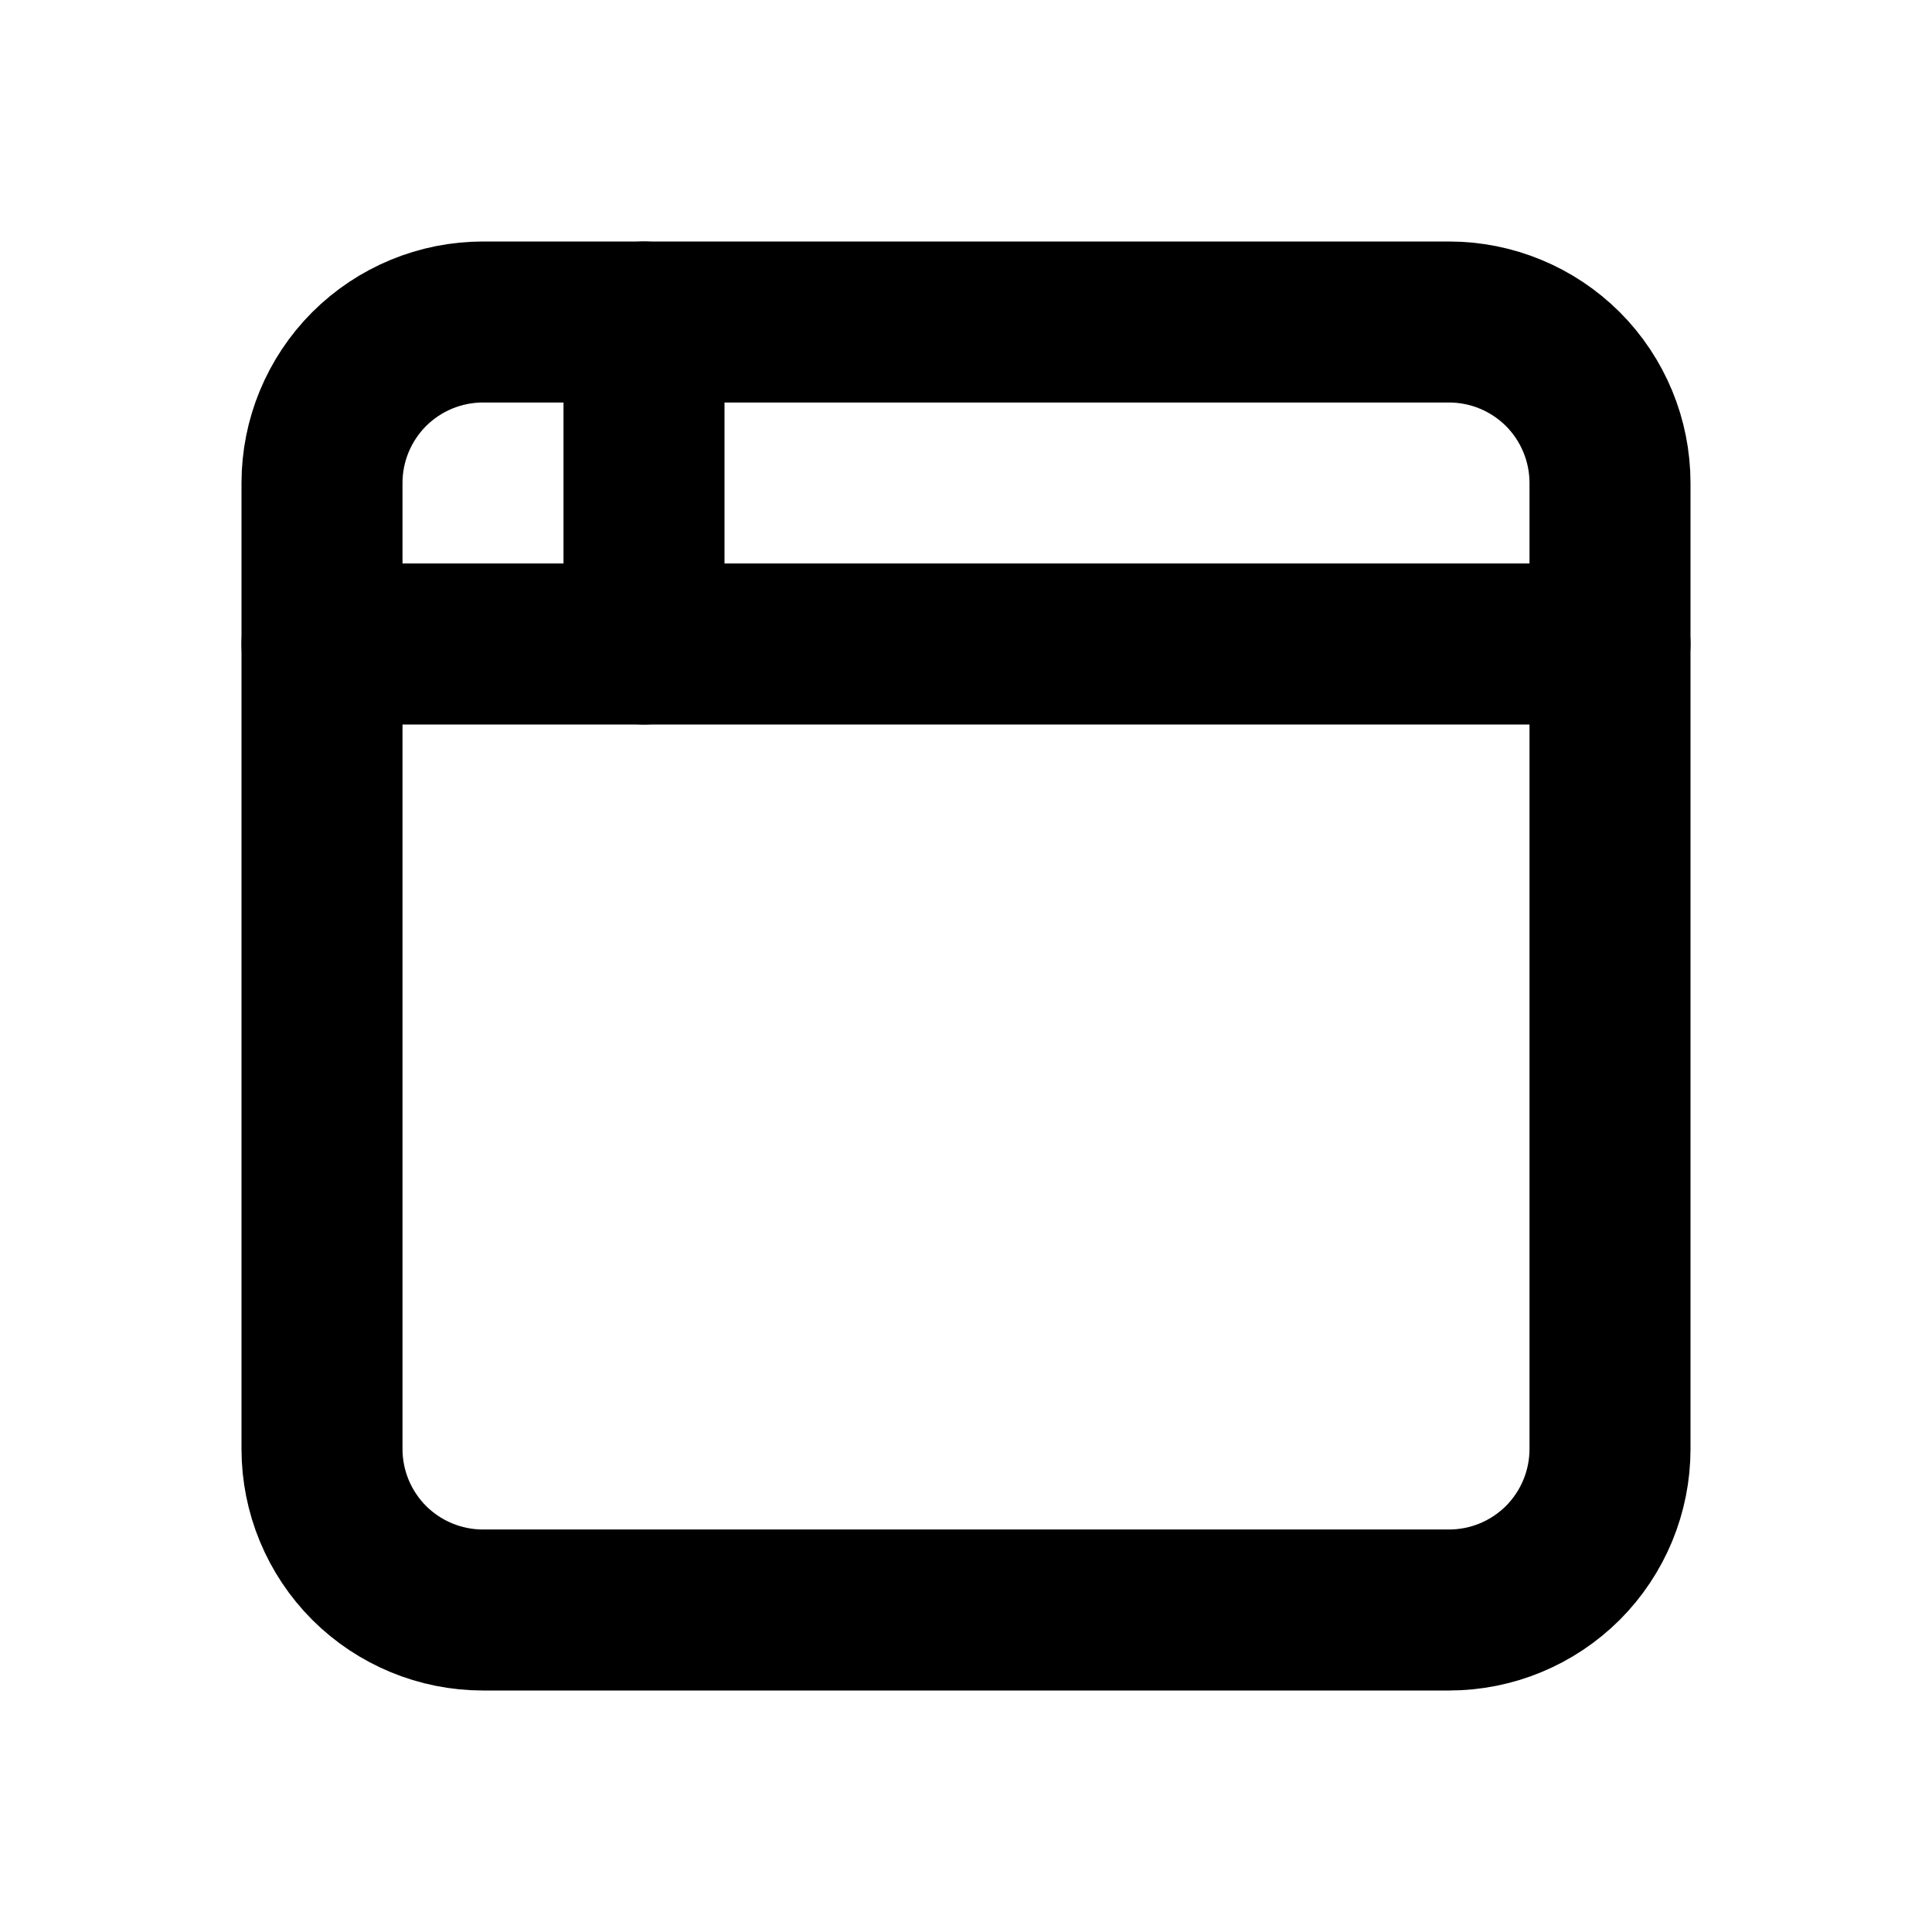 <svg width="18" height="18" viewBox="0 0 18 18" fill="none" xmlns="http://www.w3.org/2000/svg">
<g clip-path="url(#clip0_783_2741)">
<path d="M3 6H15" stroke="black" stroke-width="1.5" stroke-linecap="round" stroke-linejoin="round"/>
<path d="M3 4.5C3 4.102 3.158 3.721 3.439 3.439C3.721 3.158 4.102 3 4.5 3H13.5C13.898 3 14.279 3.158 14.561 3.439C14.842 3.721 15 4.102 15 4.5V13.5C15 13.898 14.842 14.279 14.561 14.561C14.279 14.842 13.898 15 13.5 15H4.5C4.102 15 3.721 14.842 3.439 14.561C3.158 14.279 3 13.898 3 13.5V4.5Z" stroke="black" stroke-width="1.5" stroke-linecap="round" stroke-linejoin="round"/>
<path d="M6 3V6" stroke="black" stroke-width="1.5" stroke-linecap="round" stroke-linejoin="round"/>
</g>
<defs>
<clipPath id="clip0_783_2741">
<rect width="18" height="18" fill="white"/>
</clipPath>
</defs>
</svg>
